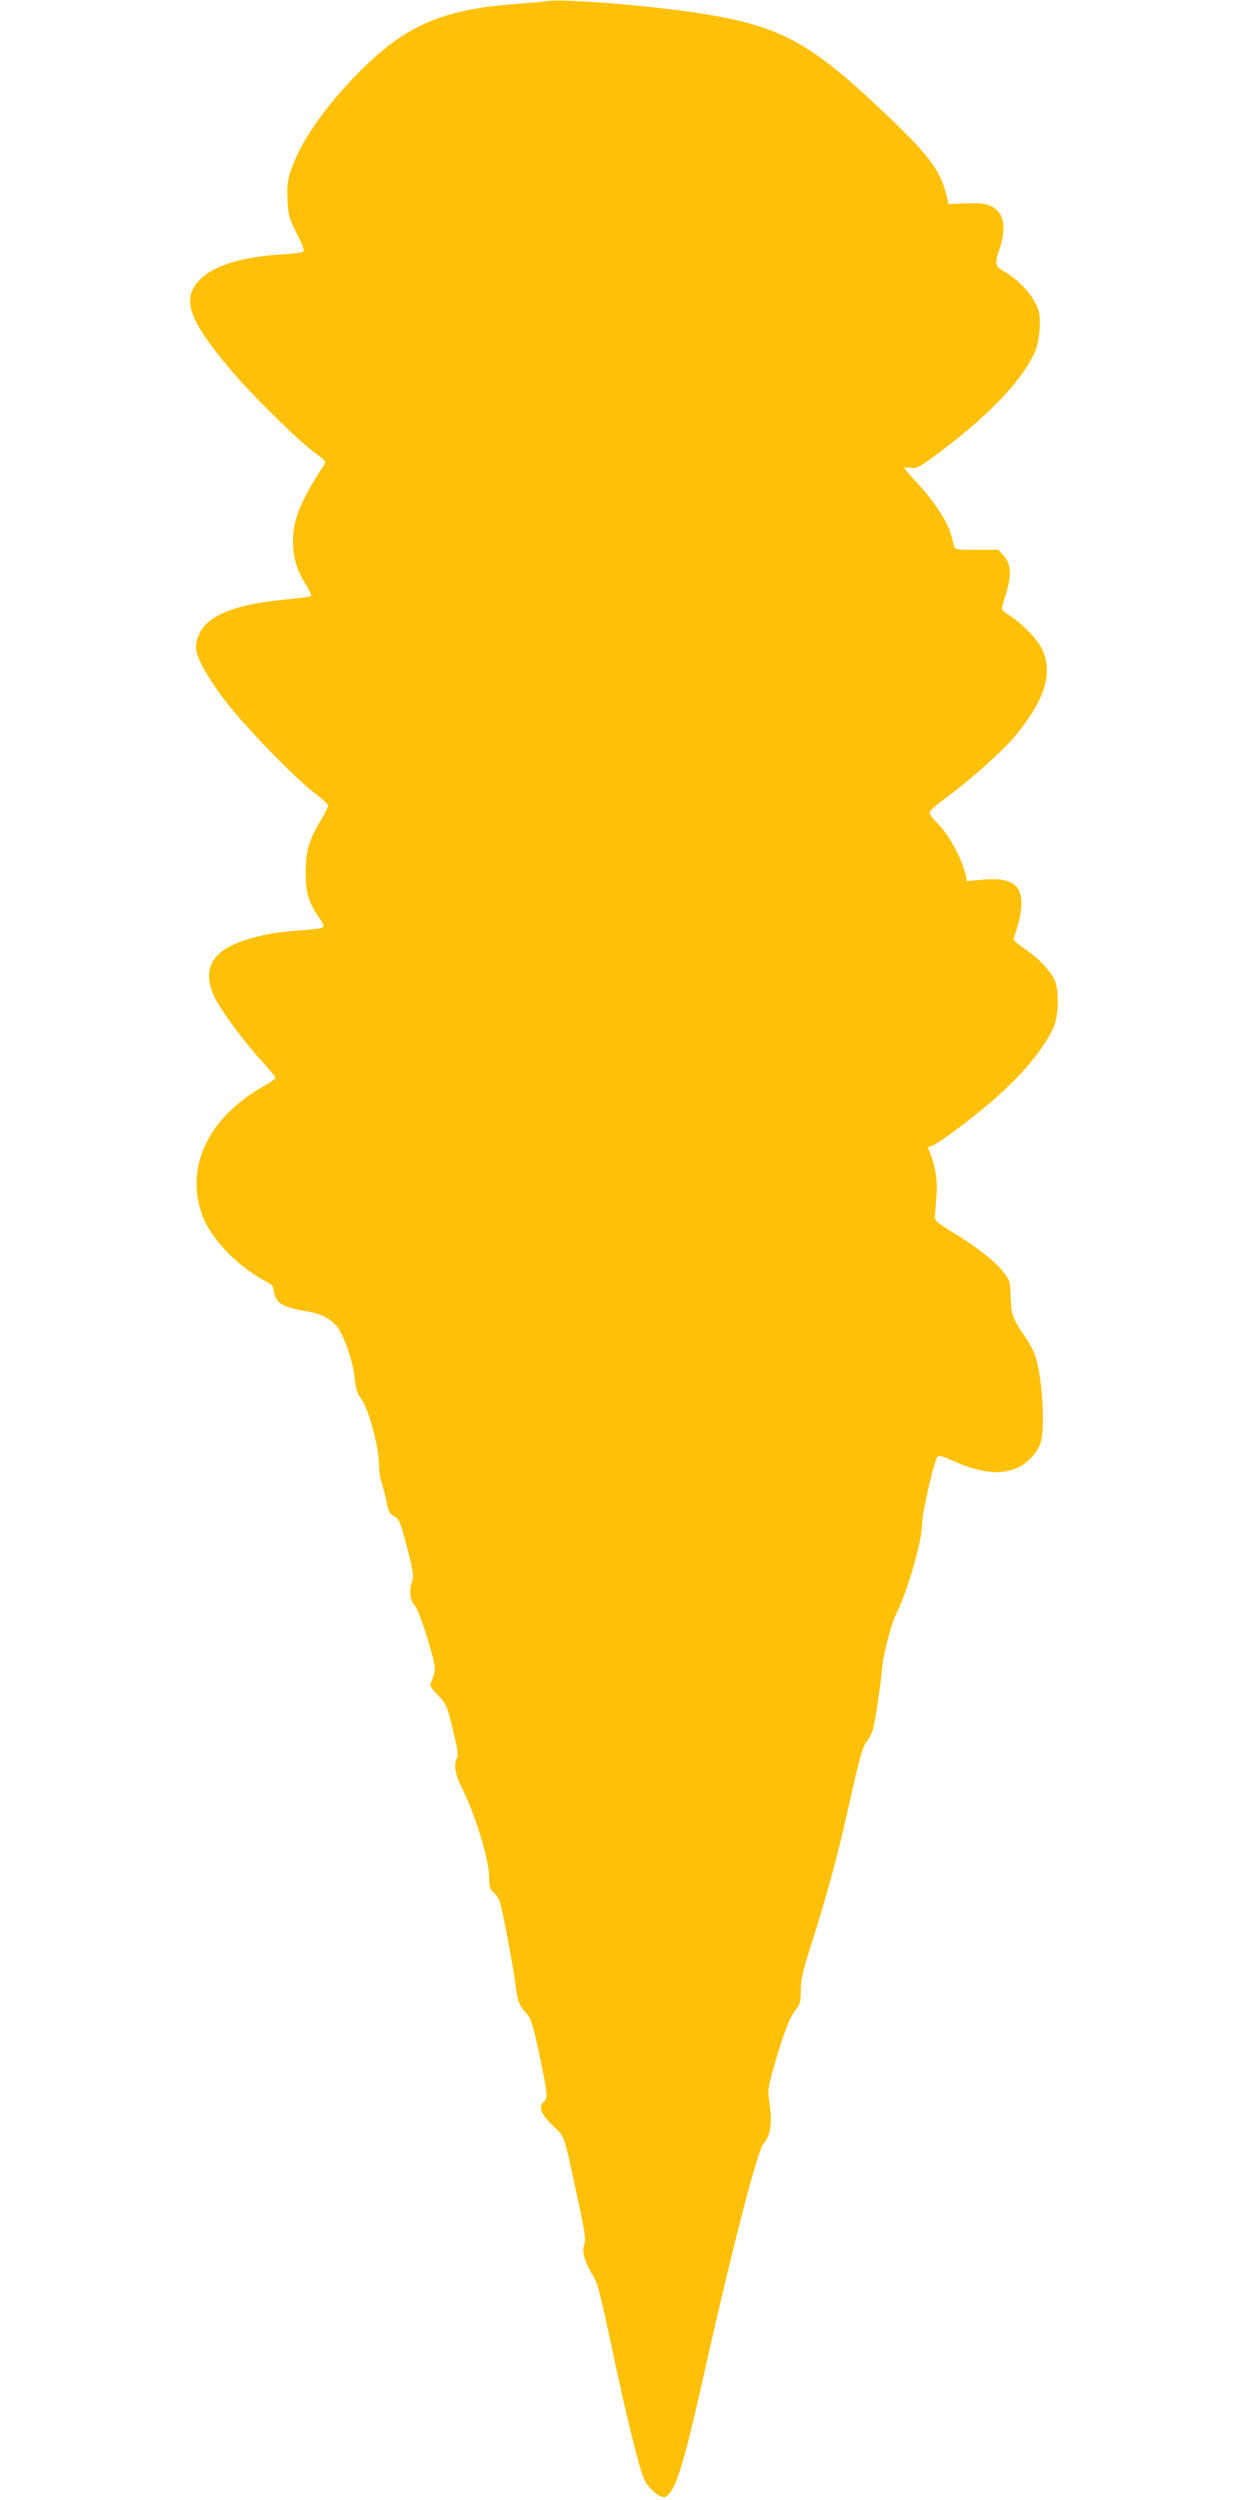 <?xml version="1.0" standalone="no"?>
<!DOCTYPE svg PUBLIC "-//W3C//DTD SVG 20010904//EN"
 "http://www.w3.org/TR/2001/REC-SVG-20010904/DTD/svg10.dtd">
<svg version="1.0" xmlns="http://www.w3.org/2000/svg"
 width="640pt" height="1280pt" viewBox="0 0 640 1280"
 preserveAspectRatio="xMidYMid meet">
<g transform="translate(0,1280) scale(0.1,-0.1)"
fill="#ffc107" stroke="none">
<path d="M2800 12794 c-8 -2 -79 -8 -158 -14 -377 -28 -565 -109 -803 -349
-171 -172 -297 -352 -346 -494 -21 -59 -24 -85 -21 -157 3 -80 7 -95 47 -175
33 -64 41 -89 32 -94 -7 -5 -58 -11 -114 -14 -188 -11 -332 -54 -403 -119
-109 -100 -77 -205 144 -468 103 -124 350 -367 430 -425 62 -46 63 -47 48 -70
-115 -176 -155 -274 -156 -381 0 -87 19 -152 64 -224 19 -30 32 -58 28 -62 -4
-3 -63 -11 -132 -18 -209 -19 -339 -60 -406 -127 -37 -37 -58 -98 -48 -140 13
-56 77 -163 161 -269 108 -136 355 -389 446 -456 37 -28 67 -56 67 -63 0 -7
-16 -39 -35 -71 -64 -106 -79 -158 -80 -269 0 -107 14 -154 72 -238 20 -29 24
-40 14 -46 -7 -5 -60 -11 -119 -15 -184 -11 -344 -57 -410 -119 -60 -55 -68
-129 -24 -222 33 -69 151 -228 246 -332 36 -39 66 -76 66 -81 0 -6 -26 -25
-58 -42 -284 -160 -405 -411 -318 -658 44 -124 184 -269 333 -346 21 -10 33
-24 33 -37 0 -11 7 -33 15 -49 16 -31 65 -50 165 -66 58 -8 111 -36 143 -73
37 -45 83 -175 92 -261 6 -60 13 -83 37 -116 36 -50 87 -242 88 -326 0 -32 6
-77 14 -100 8 -24 20 -69 26 -101 9 -46 17 -60 39 -71 25 -13 31 -29 65 -158
30 -117 35 -149 27 -172 -18 -46 -13 -96 12 -126 14 -16 40 -85 67 -174 46
-157 45 -145 13 -232 -2 -5 16 -30 40 -55 41 -41 46 -52 75 -172 24 -95 30
-133 22 -147 -19 -36 -10 -85 30 -165 62 -123 133 -355 134 -438 1 -62 4 -71
28 -92 24 -21 31 -42 62 -203 19 -99 40 -217 45 -261 11 -89 20 -112 59 -153
21 -23 32 -59 64 -210 43 -206 44 -221 23 -238 -30 -25 -18 -61 44 -122 67
-65 53 -26 131 -386 34 -155 40 -198 32 -222 -13 -36 -1 -85 37 -149 33 -53
39 -78 121 -462 64 -299 119 -520 146 -588 21 -52 89 -109 113 -94 50 31 89
153 191 608 148 662 278 1165 309 1199 34 36 46 108 32 197 -11 73 -10 83 14
171 48 173 86 277 116 314 26 32 29 45 29 104 0 53 11 100 51 226 87 275 136
454 200 741 48 217 67 283 84 303 12 14 27 41 33 60 12 39 38 208 48 315 7 78
47 231 74 285 56 110 131 372 131 454 0 59 62 330 80 350 5 6 36 -4 76 -22
143 -66 255 -77 340 -33 51 26 99 80 112 128 22 77 8 316 -24 428 -8 28 -32
77 -55 108 -60 87 -71 113 -74 180 -2 34 -4 74 -5 88 -3 57 -110 157 -284 264
-94 57 -102 65 -100 91 1 16 5 65 8 109 6 76 -7 151 -40 228 -5 12 -3 17 7 17
19 0 146 91 273 195 176 145 301 289 358 413 29 62 31 200 4 250 -28 51 -85
110 -149 153 -32 22 -58 43 -58 47 0 4 9 36 20 70 26 84 26 161 0 195 -31 39
-80 51 -176 43 l-83 -7 -6 28 c-20 90 -89 215 -154 277 -17 17 -31 37 -31 46
0 8 35 41 78 71 123 90 292 240 357 318 154 184 198 324 141 446 -24 52 -104
134 -168 174 -21 12 -38 28 -38 34 0 7 9 41 20 75 30 95 27 154 -9 194 l-29
33 -111 0 c-92 -1 -112 2 -115 15 -2 8 -10 37 -17 64 -16 62 -88 172 -172 262
-37 40 -67 75 -67 78 0 4 15 4 33 1 30 -6 44 2 152 83 269 202 439 387 493
534 8 24 15 75 16 113 1 60 -3 78 -29 124 -31 56 -94 118 -157 153 -43 24 -46
39 -22 108 40 114 25 193 -41 224 -30 14 -57 17 -128 15 l-90 -4 -13 52 c-31
122 -89 199 -306 406 -387 369 -538 452 -943 517 -245 40 -731 79 -795 64z"/>
</g>
</svg>
